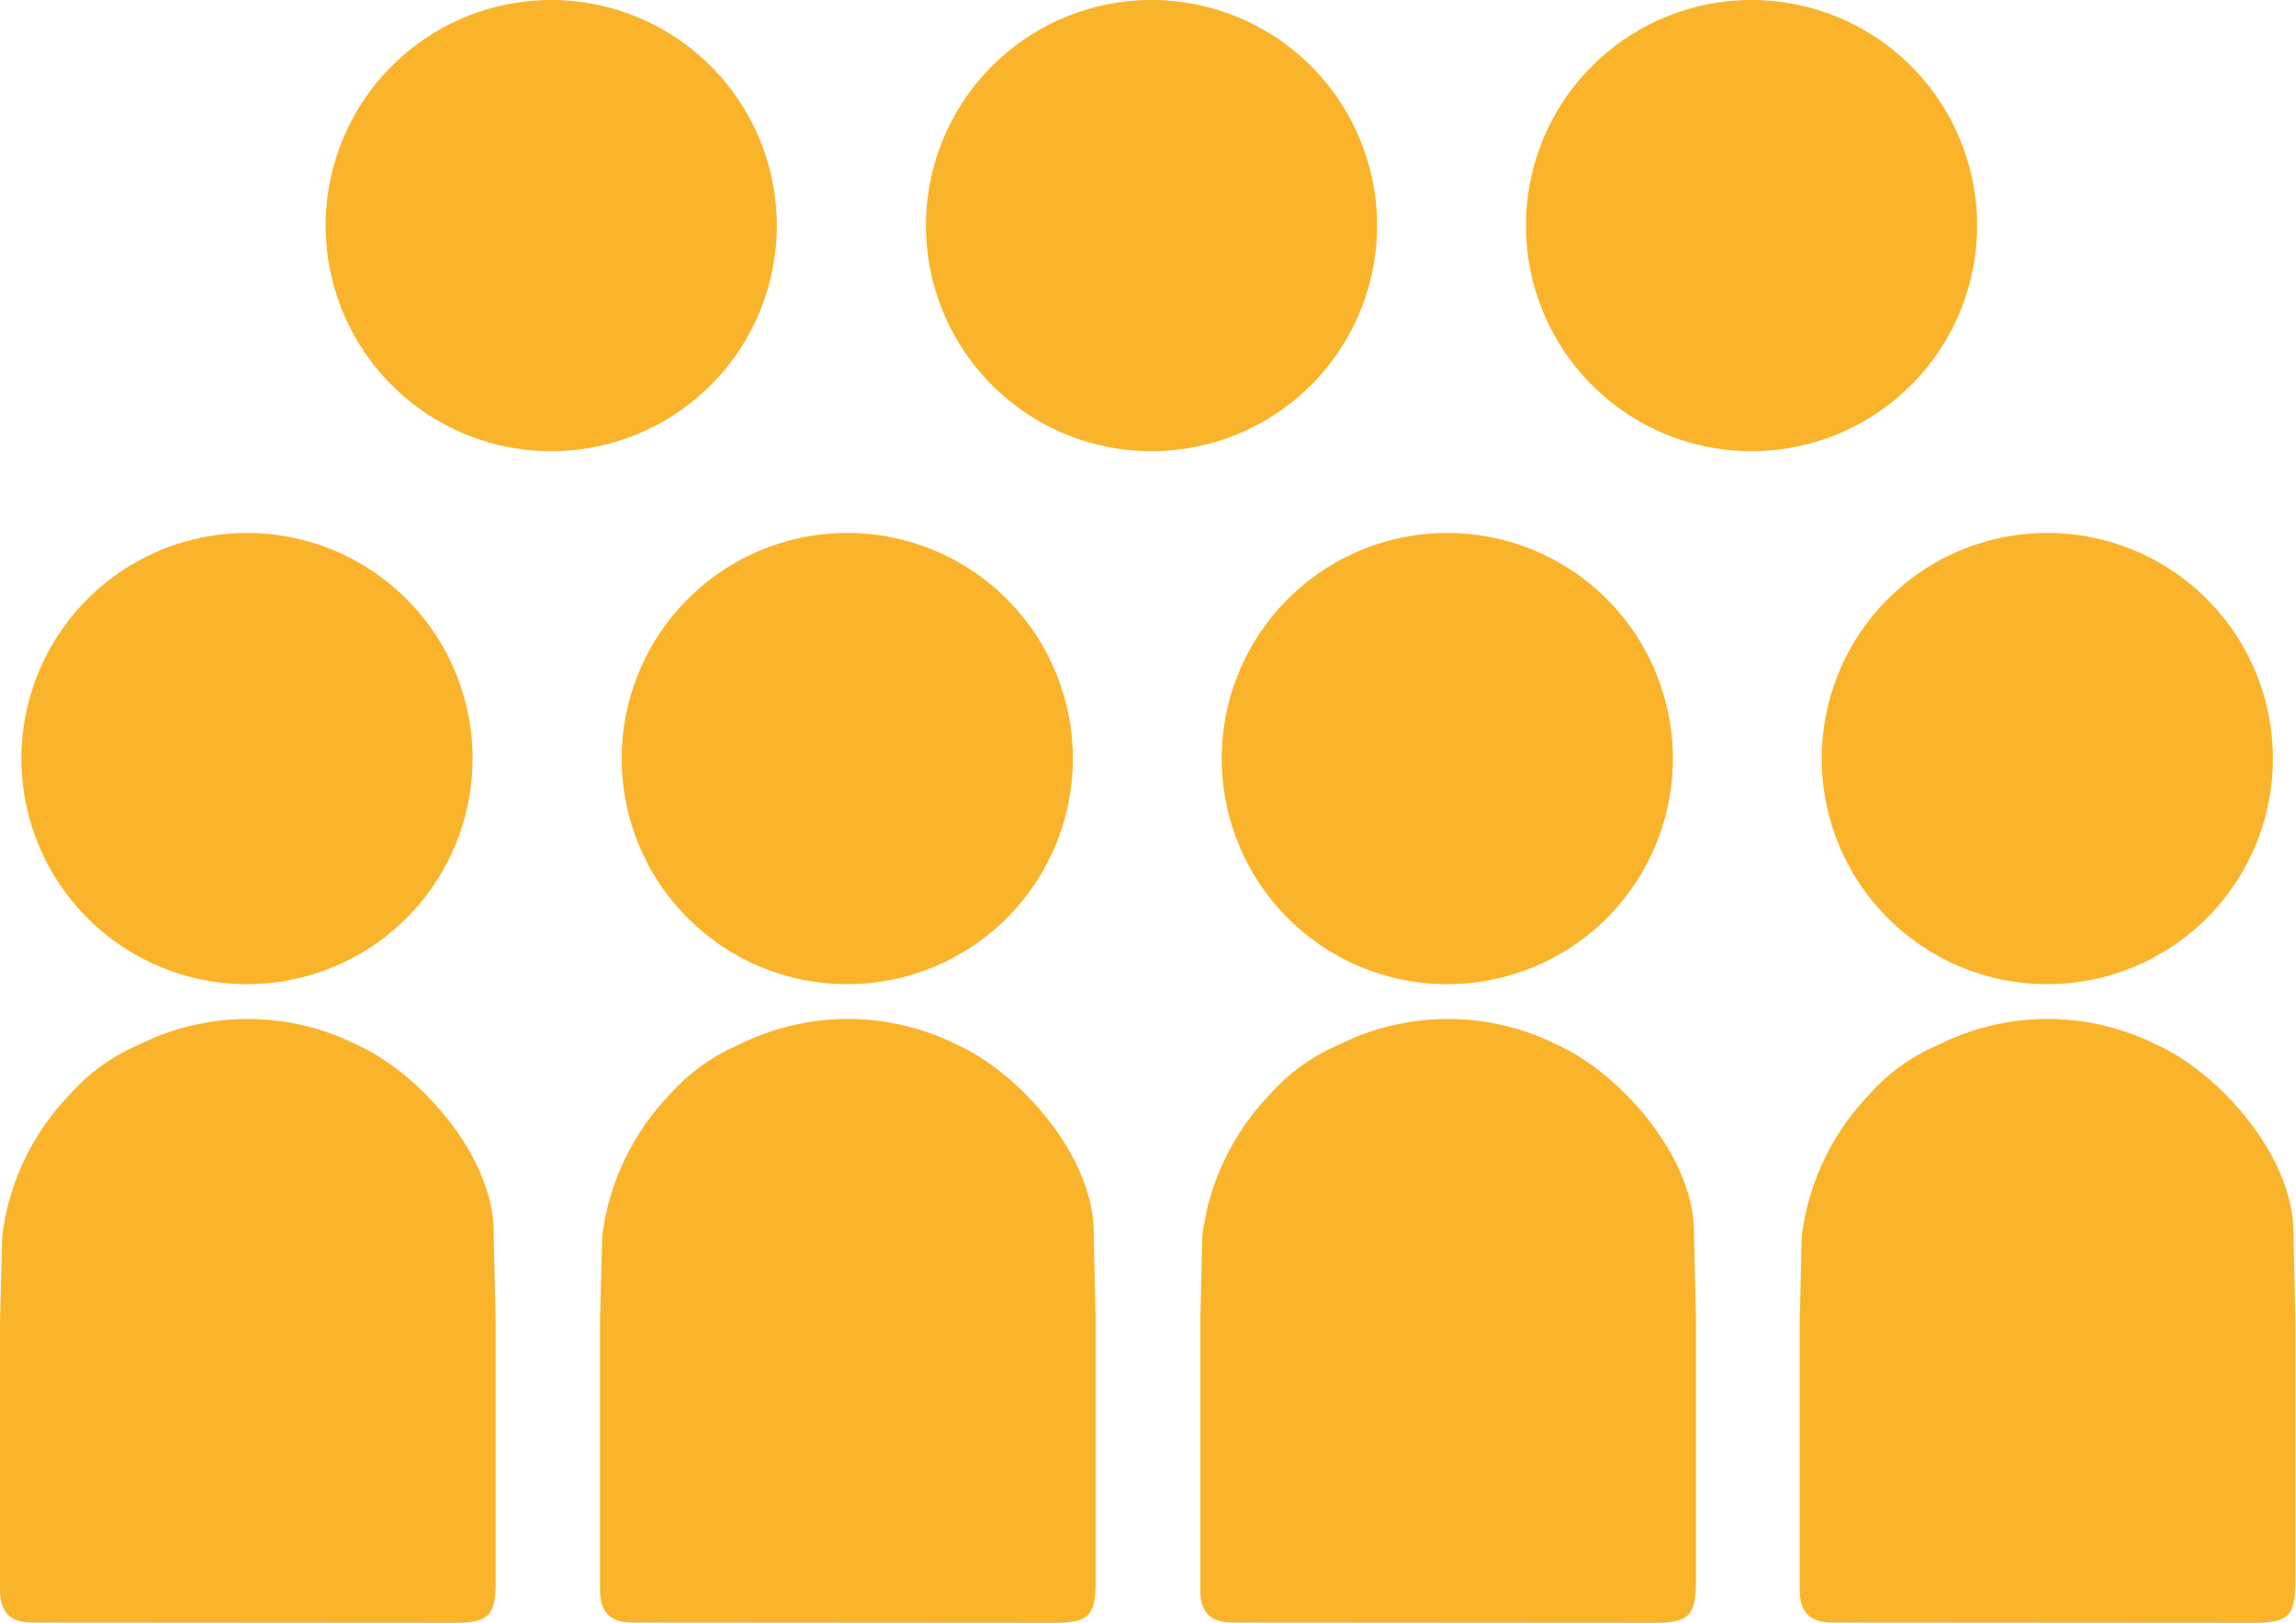 <?xml version="1.0" encoding="UTF-8"?> <svg xmlns="http://www.w3.org/2000/svg" viewBox="0 0 81.43 57.54"><defs><style>.cls-1{fill:#fab42b;}</style></defs><g id="Layer_2" data-name="Layer 2"><g id="Calque_1" data-name="Calque 1"><path class="cls-1" d="M1.17,57.54C.36,57.54,0,57.18,0,56.37V46.83l.08-3a8.73,8.73,0,0,1,2.38-5,6.86,6.86,0,0,1,2.46-1.78,8.64,8.64,0,0,1,7.74,0c2.22,1,4.92,4,4.85,6.78l.07,3V56c0,1.33-.22,1.55-1.57,1.55Z"></path><path class="cls-1" d="M8.76,34.9a8,8,0,1,1,8-8A8,8,0,0,1,8.76,34.9Z"></path><path class="cls-1" d="M22.45,57.54c-.81,0-1.16-.36-1.17-1.17V46.83l.08-3a8.79,8.79,0,0,1,2.38-5,6.86,6.86,0,0,1,2.46-1.78,8.66,8.66,0,0,1,7.75,0c2.21,1,4.91,4,4.84,6.78l.07,3V56c0,1.33-.22,1.55-1.57,1.55Z"></path><path class="cls-1" d="M30.05,34.9a8,8,0,1,1,8-8A8,8,0,0,1,30.05,34.9Z"></path><path class="cls-1" d="M43.74,57.54c-.81,0-1.17-.36-1.17-1.17,0-3.18,0-6.36,0-9.54l.07-3a8.79,8.79,0,0,1,2.38-5,6.86,6.86,0,0,1,2.46-1.78,8.66,8.66,0,0,1,7.75,0c2.21,1,4.92,4,4.85,6.78l.07,3V56c0,1.33-.23,1.55-1.58,1.55Z"></path><path class="cls-1" d="M51.33,34.9a8,8,0,1,1,8-8A8,8,0,0,1,51.33,34.9Z"></path><path class="cls-1" d="M65,57.54c-.81,0-1.17-.36-1.17-1.17V46.83l.07-3a8.85,8.85,0,0,1,2.38-5,6.83,6.83,0,0,1,2.47-1.78,8.64,8.64,0,0,1,7.74,0c2.22,1,4.92,4,4.85,6.78l.07,3V56c0,1.33-.22,1.55-1.57,1.55Z"></path><path class="cls-1" d="M72.61,34.9a8,8,0,1,1,8-8A8,8,0,0,1,72.61,34.9Z"></path><path class="cls-1" d="M19.55,16a8,8,0,1,1,8-8A8,8,0,0,1,19.55,16Z"></path><path class="cls-1" d="M40.84,16a8,8,0,1,1,8-8A8,8,0,0,1,40.84,16Z"></path><path class="cls-1" d="M62.12,16a8,8,0,1,1,8-8A8,8,0,0,1,62.12,16Z"></path></g></g></svg> 